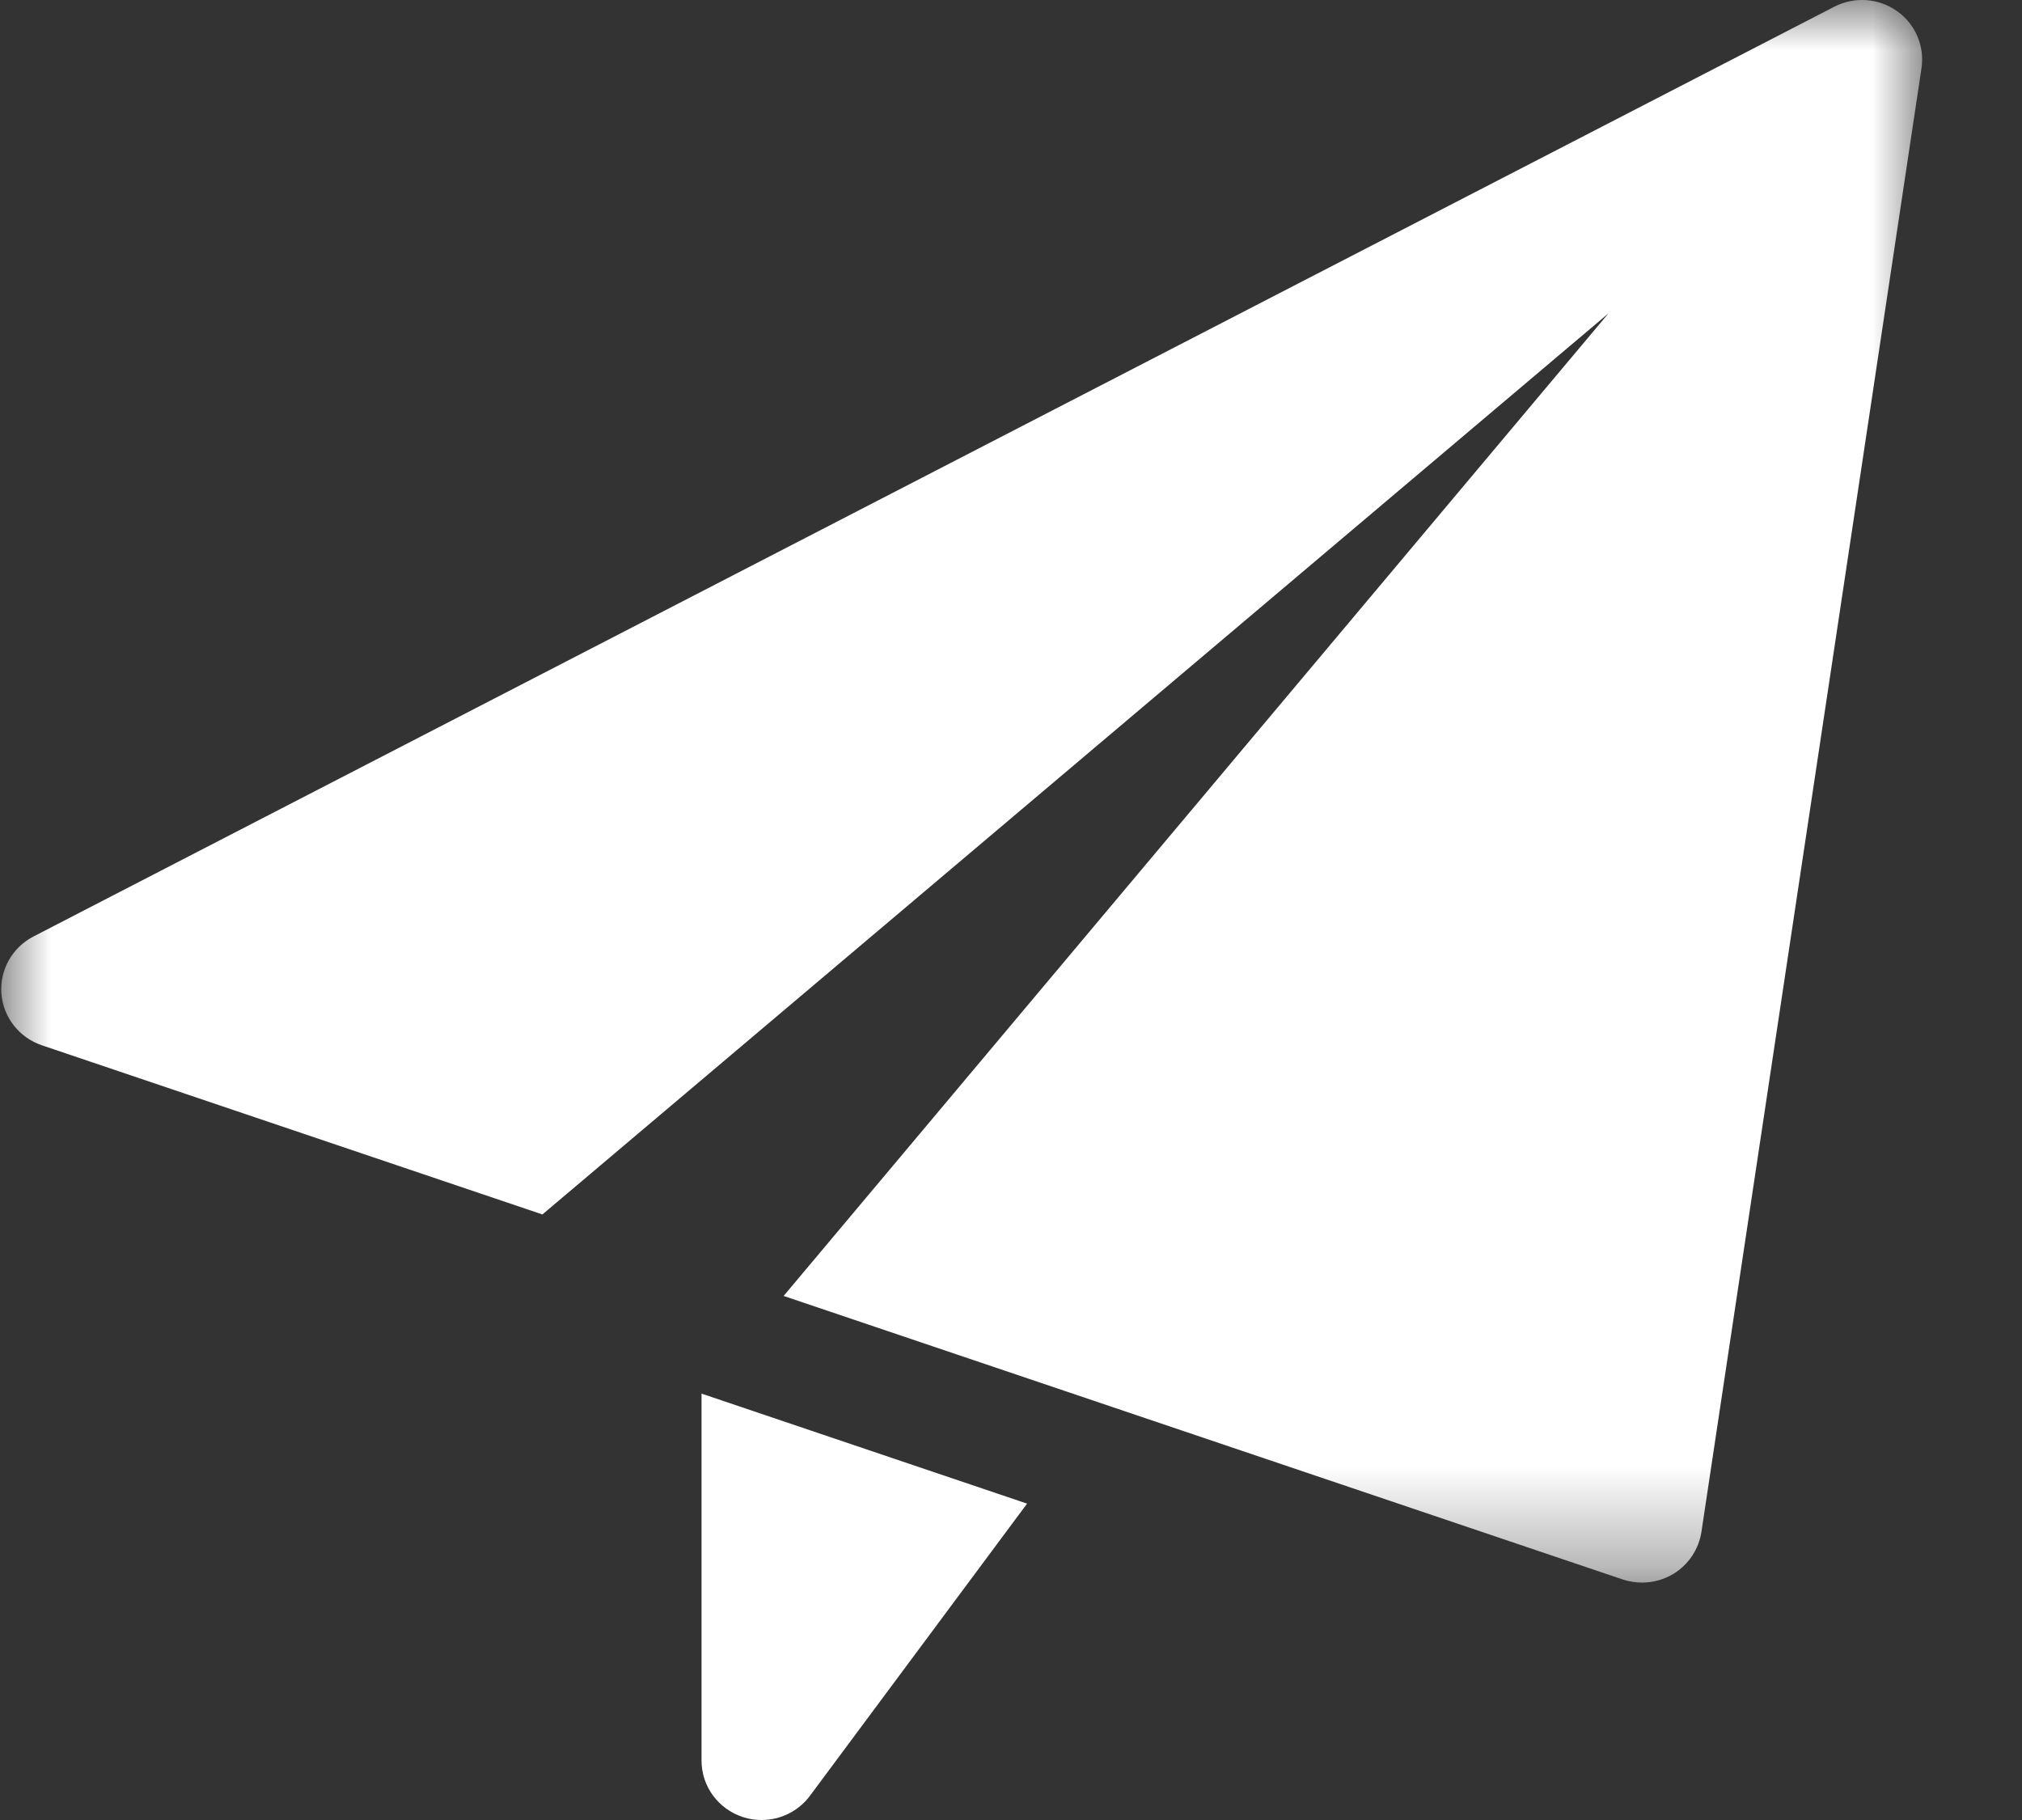 <?xml version="1.0" encoding="UTF-8"?>
<svg width="20px" height="18px" viewBox="0 0 20 18" version="1.1" xmlns="http://www.w3.org/2000/svg" xmlns:xlink="http://www.w3.org/1999/xlink">
    <rect x="0" y="0" width="20" height="18" fill="#333333" stroke="none"/>
    <title>Group 6</title>
    <defs>
        <polygon id="path-1" points="-2.19731098e-16 0 19 0 19 15.652 -2.19731098e-16 15.652"></polygon>
    </defs>
    <g id="202207---PVH" stroke="none" stroke-width="1" fill="none" fill-rule="evenodd">
        <g id="Landing-PVH-Mobile" transform="translate(-300, -945)">
            <g id="FORM" transform="translate(-8, 258)">
                <g id="Group-6" transform="translate(308.012, 687)">
                    <path d="M6.927,13.783 L6.927,17.413 C6.927,17.667 7.092,17.891 7.336,17.971 C7.397,17.991 7.459,18 7.521,18 C7.706,18 7.885,17.914 7.999,17.761 L10.147,14.871 L6.927,13.783 Z" id="Fill-1" fill="#FFFFFF"></path>
                    <g id="Group-5">
                        <mask id="mask-2" fill="white">
                            <use xlink:href="#path-1"></use>
                        </mask>
                        <g id="Clip-4"></g>
                        <path d="M18.751,0.109 C18.569,-0.019 18.33,-0.036 18.132,0.066 L0.319,9.262 C0.108,9.371 -0.016,9.593 0.002,9.827 C0.02,10.062 0.178,10.262 0.402,10.338 L5.353,12.011 L15.899,3.098 L7.739,12.817 L16.038,15.621 C16.099,15.641 16.164,15.652 16.229,15.652 C16.337,15.652 16.444,15.623 16.538,15.567 C16.688,15.476 16.79,15.324 16.817,15.152 L18.994,0.674 C19.026,0.455 18.933,0.237 18.751,0.109" id="Fill-3" fill="#FFFFFF" mask="url(#mask-2)"></path>
                    </g>
                </g>
            </g>
        </g>
    </g>
</svg>